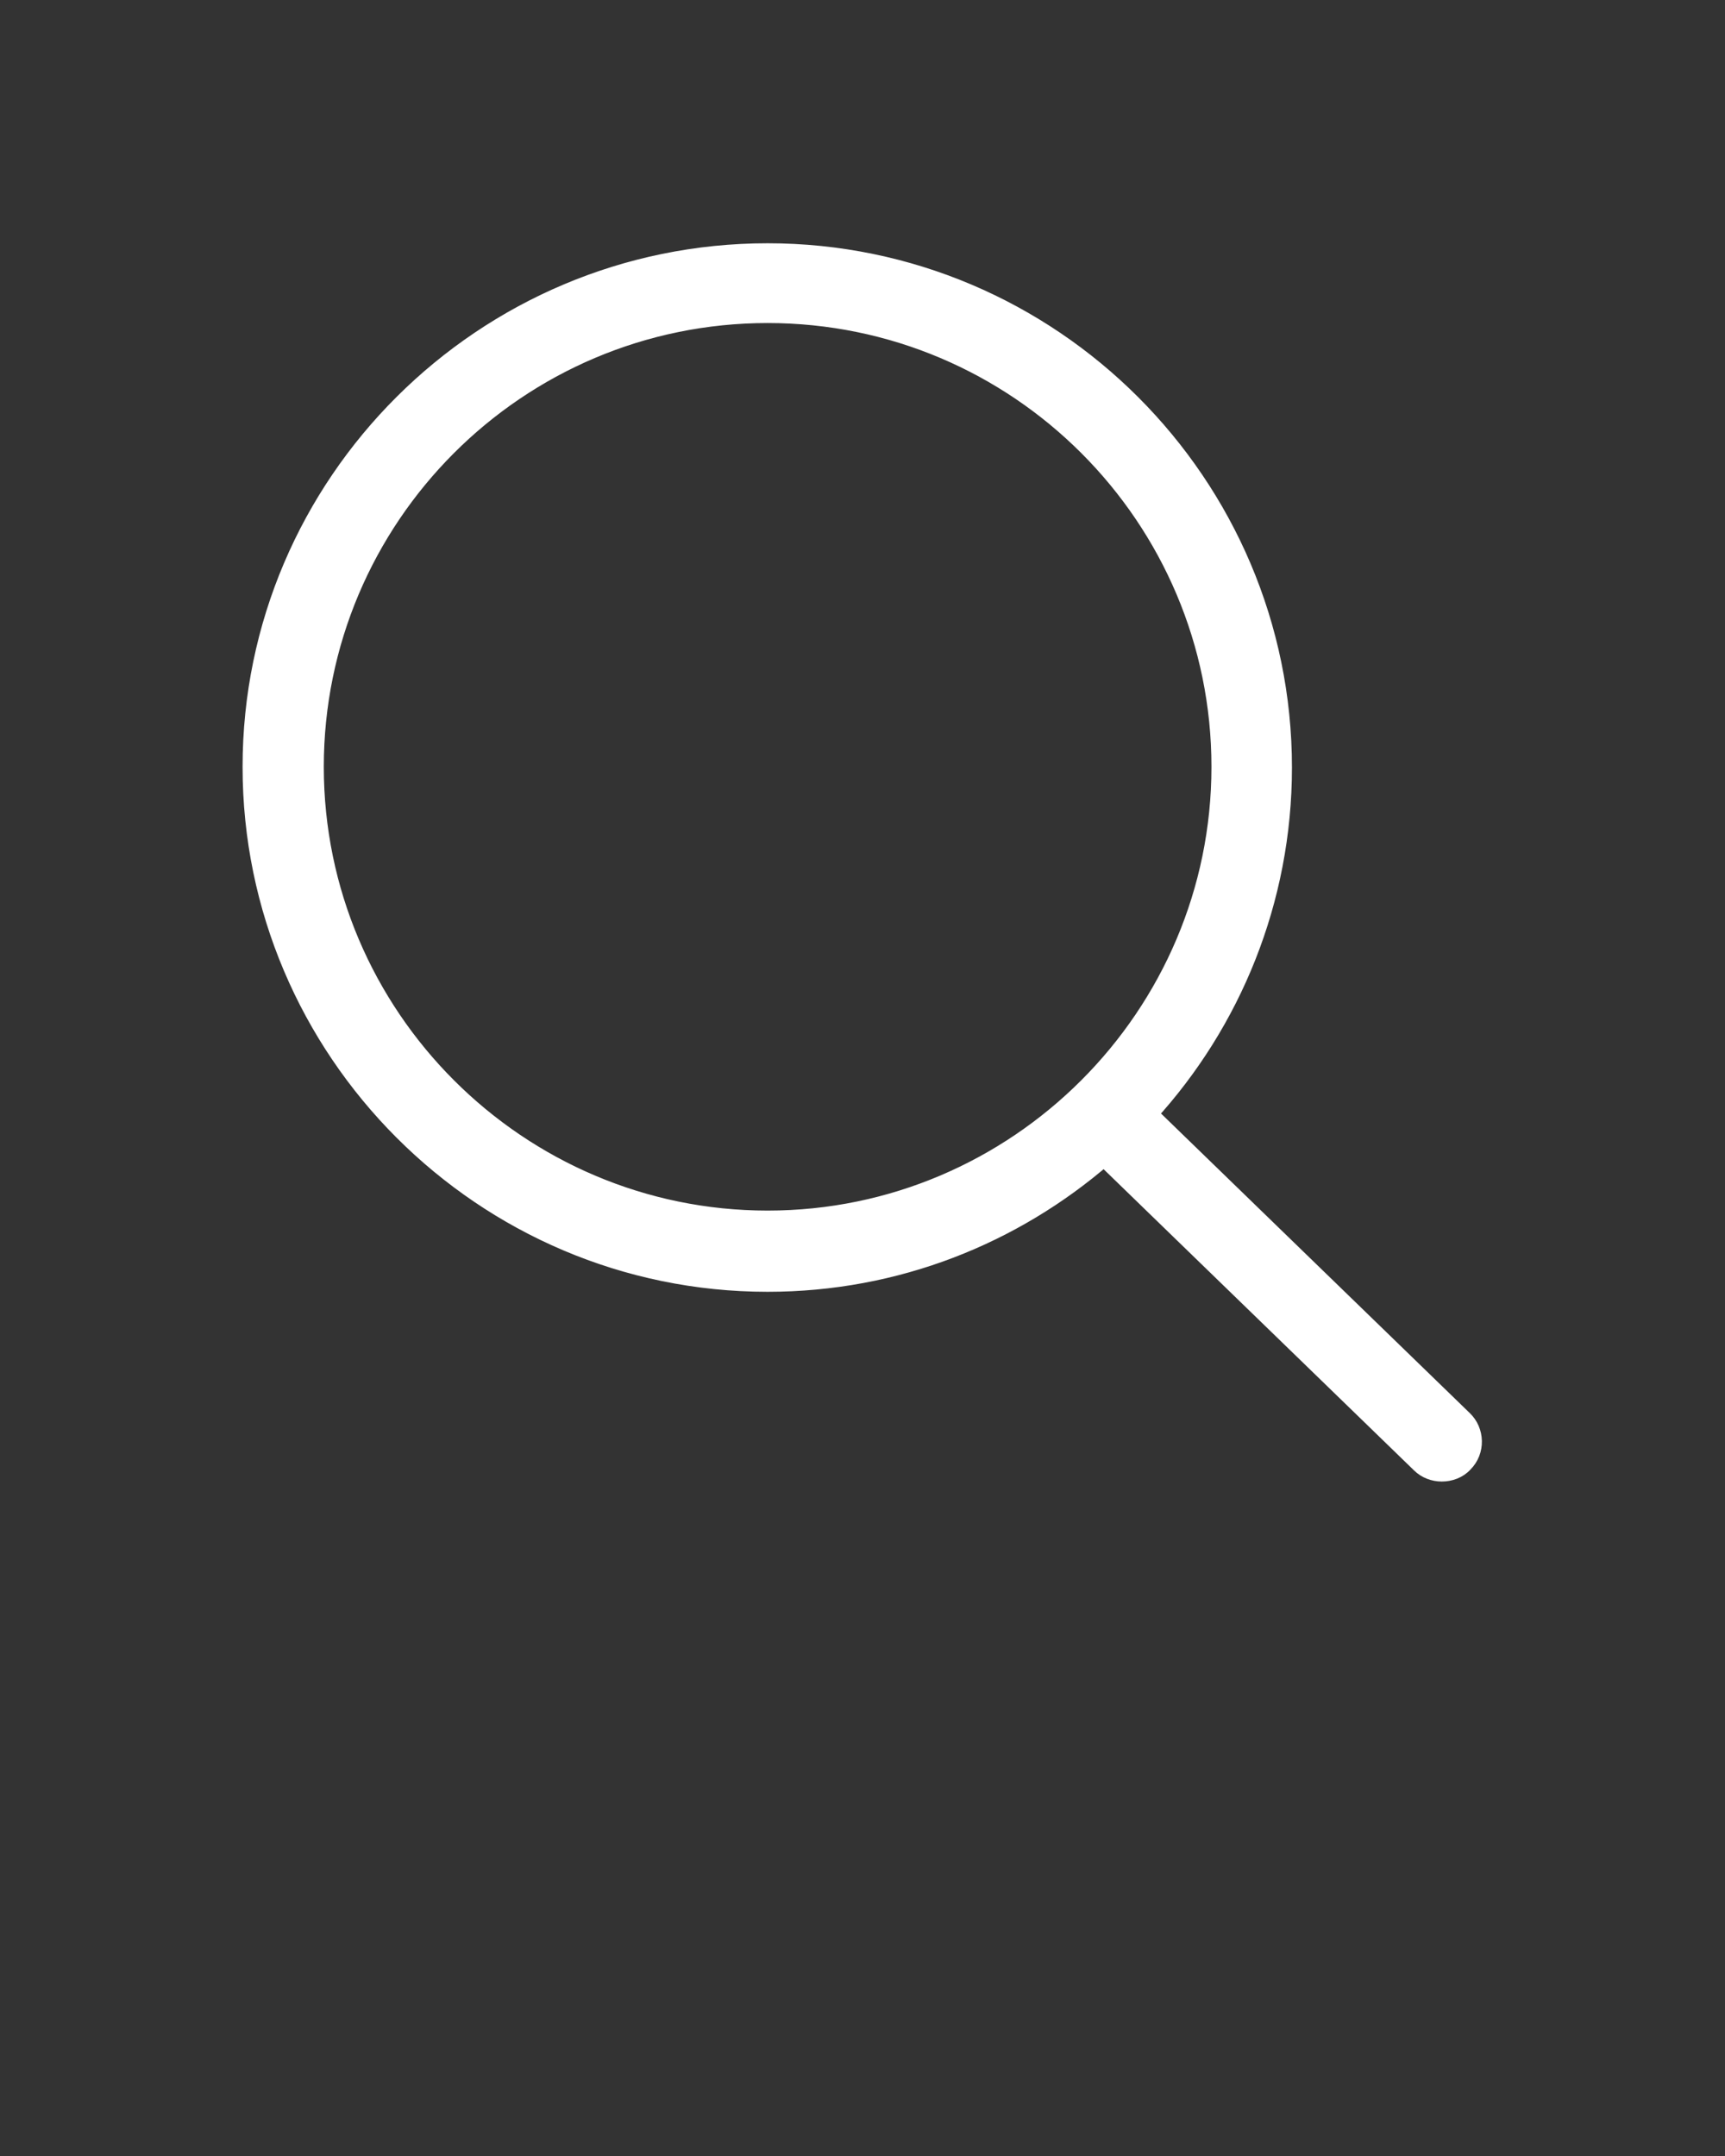 <?xml version="1.0" encoding="UTF-8"?> <svg xmlns="http://www.w3.org/2000/svg" width="24" height="30" viewBox="0 0 24 30" fill="none"><rect x="0" y="0" width="24" height="30" fill="#333333" stroke="none"/><path d="M10.68 17.85C12.47 17.85 14.1 17.19 15.36 16.1L19.76 20.37C19.84 20.45 19.95 20.49 20.06 20.49C20.17 20.49 20.29 20.45 20.37 20.36C20.54 20.19 20.53 19.91 20.36 19.75L15.98 15.5C17.14 14.23 17.85 12.53 17.85 10.68C17.85 6.73 14.63 3.51 10.68 3.51C6.73 3.51 3.5 6.72 3.5 10.67C3.5 14.62 6.72 17.85 10.68 17.85ZM10.68 4.37C14.16 4.37 16.98 7.2 16.98 10.67C16.98 14.14 14.15 16.97 10.68 16.97C7.21 16.97 4.38 14.14 4.38 10.67C4.38 7.2 7.2 4.37 10.68 4.37Z" fill="white" stroke="white" stroke-width="0.25" stroke-miterlimit="10"></path></svg> 
